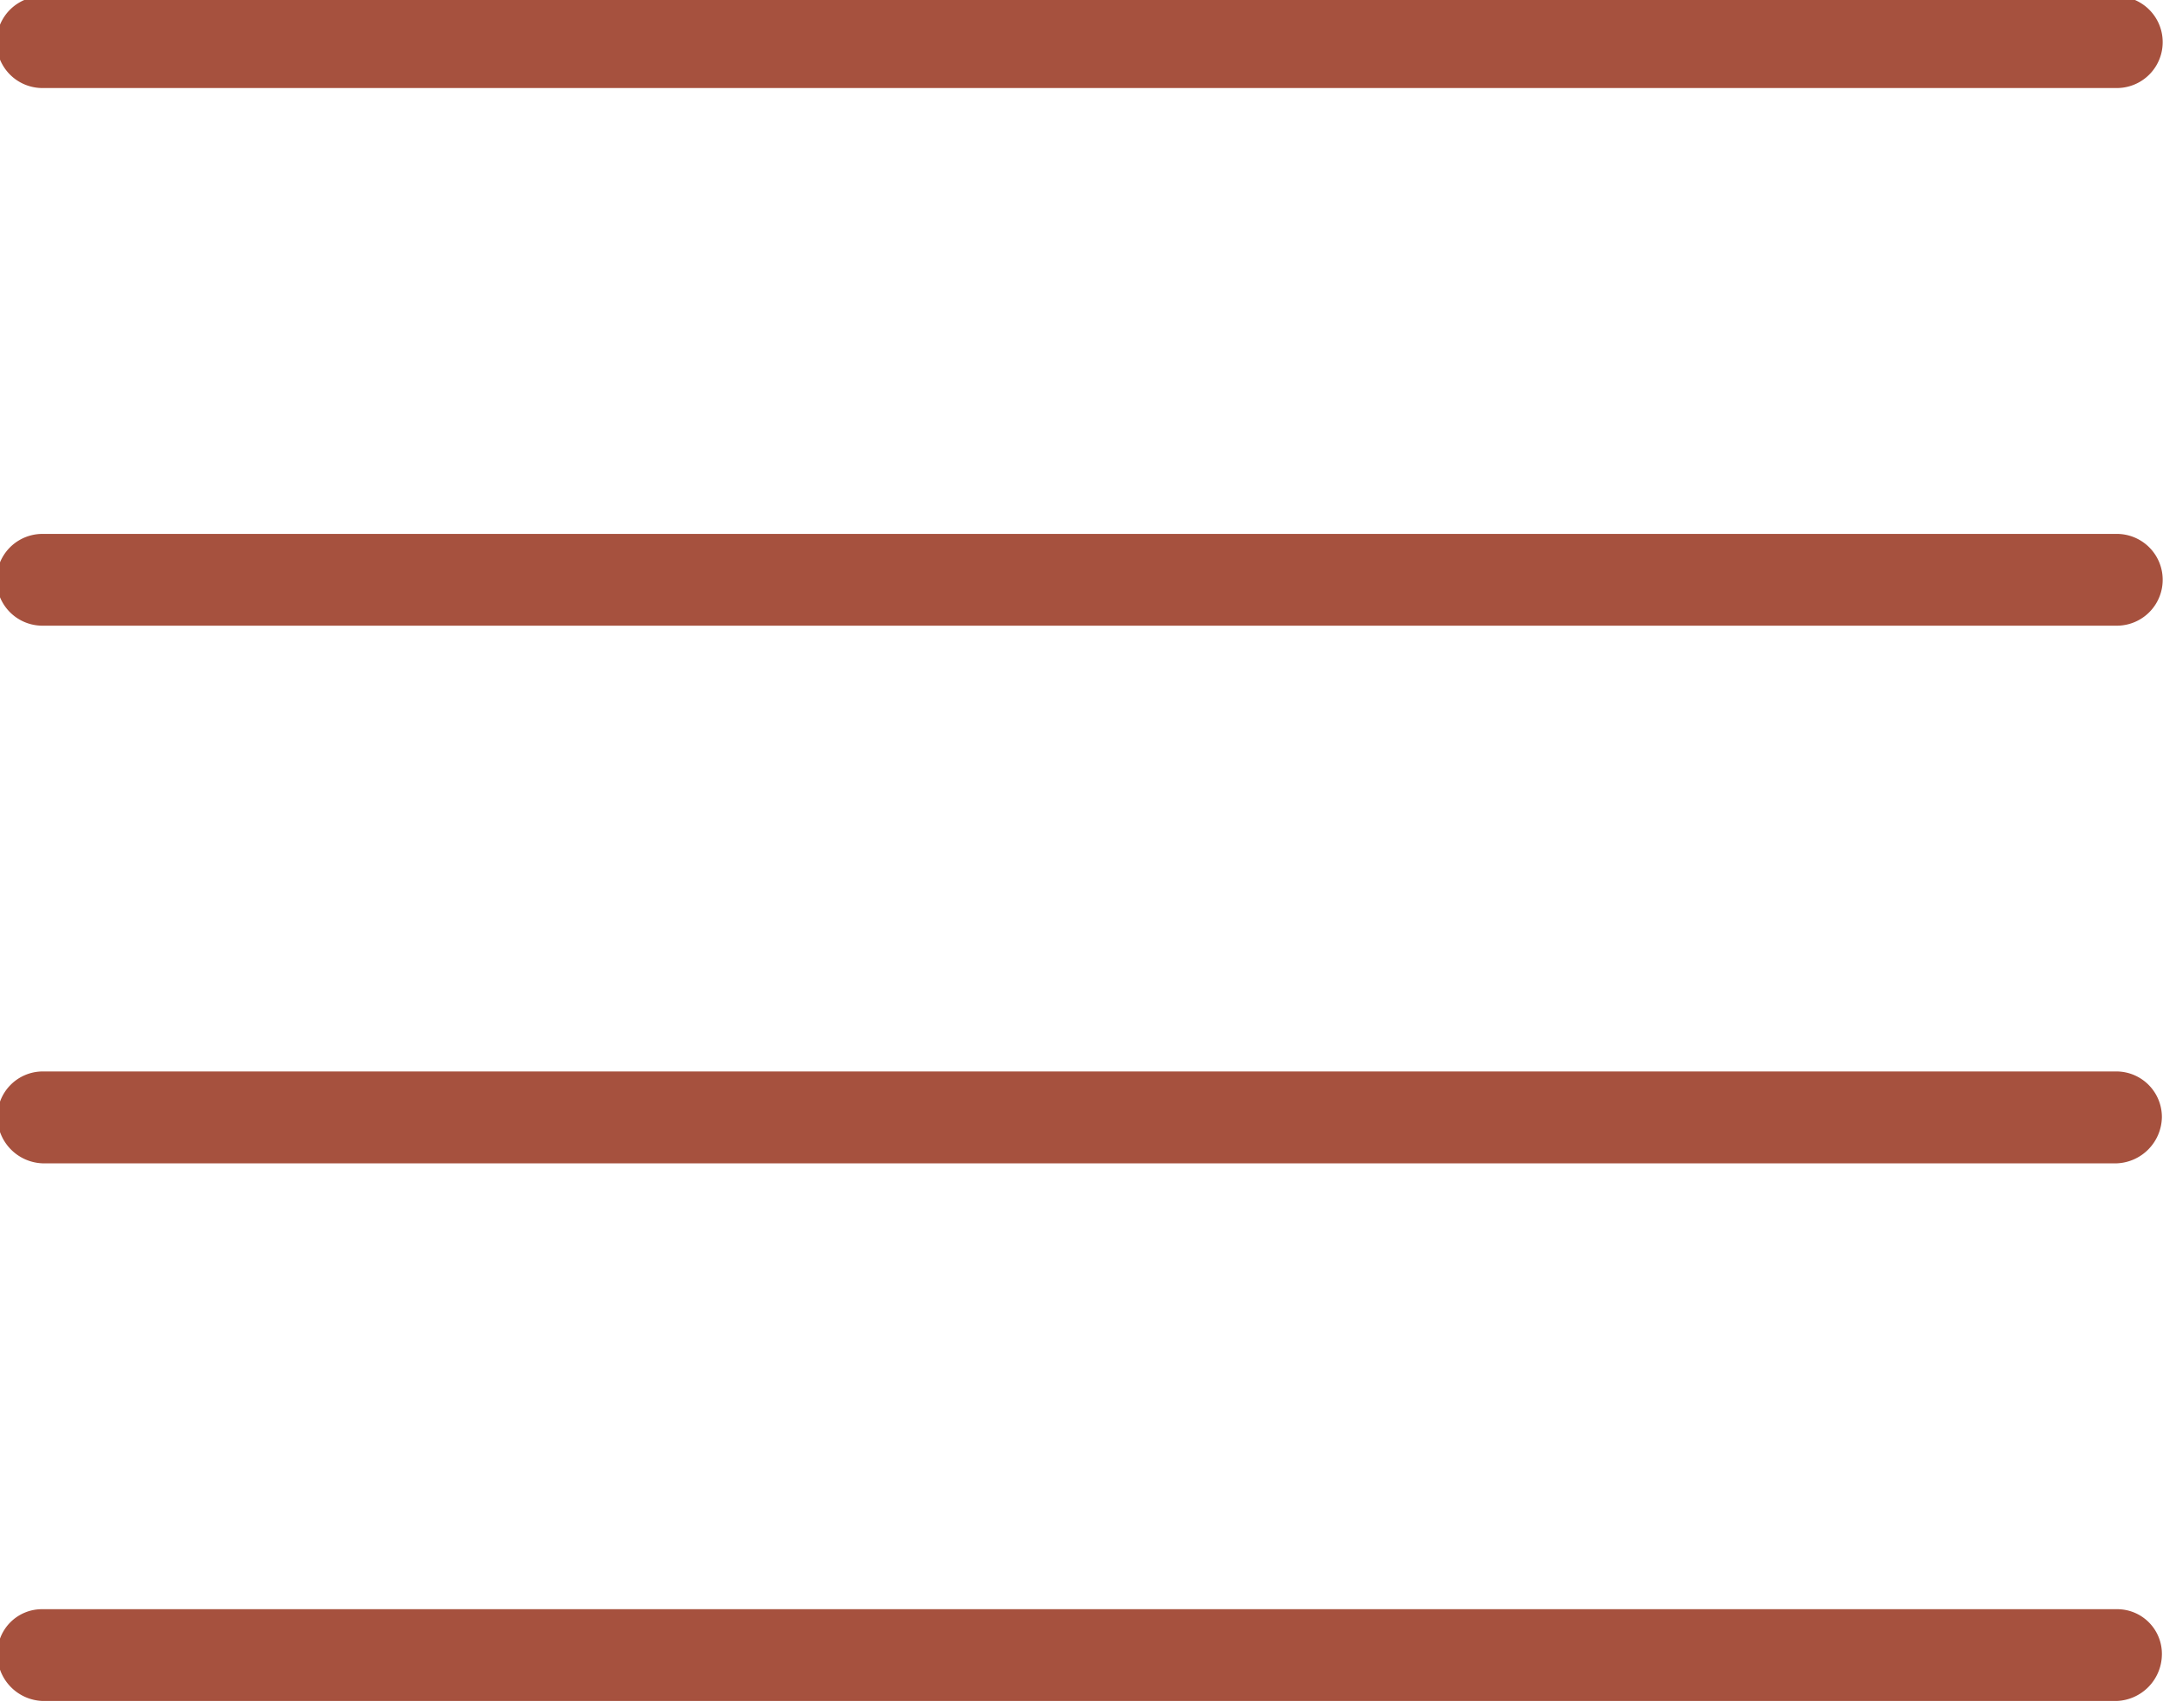 <?xml version="1.0" encoding="UTF-8" standalone="no"?><svg xmlns="http://www.w3.org/2000/svg" xmlns:xlink="http://www.w3.org/1999/xlink" fill="#a6513e" height="16.9" preserveAspectRatio="xMidYMid meet" version="1" viewBox="1.5 3.5 21.4 16.9" width="21.4" zoomAndPan="magnify">
 <g id="change1_1"><path d="m22.443 4.371h-20.523a0.454 0.454 0 0 1 0 -0.908h20.523a0.454 0.454 0 0 1 0 0.908z" fill="inherit"/></g>
 <g id="change1_2"><path d="m22.443 9.69h-20.523a0.454 0.454 0 0 1 0 -0.908h20.523a0.454 0.454 0 0 1 0 0.908z" fill="inherit"/></g>
 <g id="change1_3"><path d="m22.443 15.009h-20.523a0.464 0.464 0 0 1 -0.446 -0.454 0.45 0.45 0 0 1 0.446 -0.455h20.523a0.451 0.451 0 0 1 0.446 0.454 0.465 0.465 0 0 1 -0.446 0.455z" fill="inherit"/></g>
 <g id="change1_4"><path d="m22.443 20.328h-20.523a0.464 0.464 0 0 1 -0.446 -0.454 0.441 0.441 0 0 1 0.446 -0.454h20.523a0.442 0.442 0 0 1 0.446 0.454 0.465 0.465 0 0 1 -0.446 0.454z" fill="inherit"/></g>
</svg>